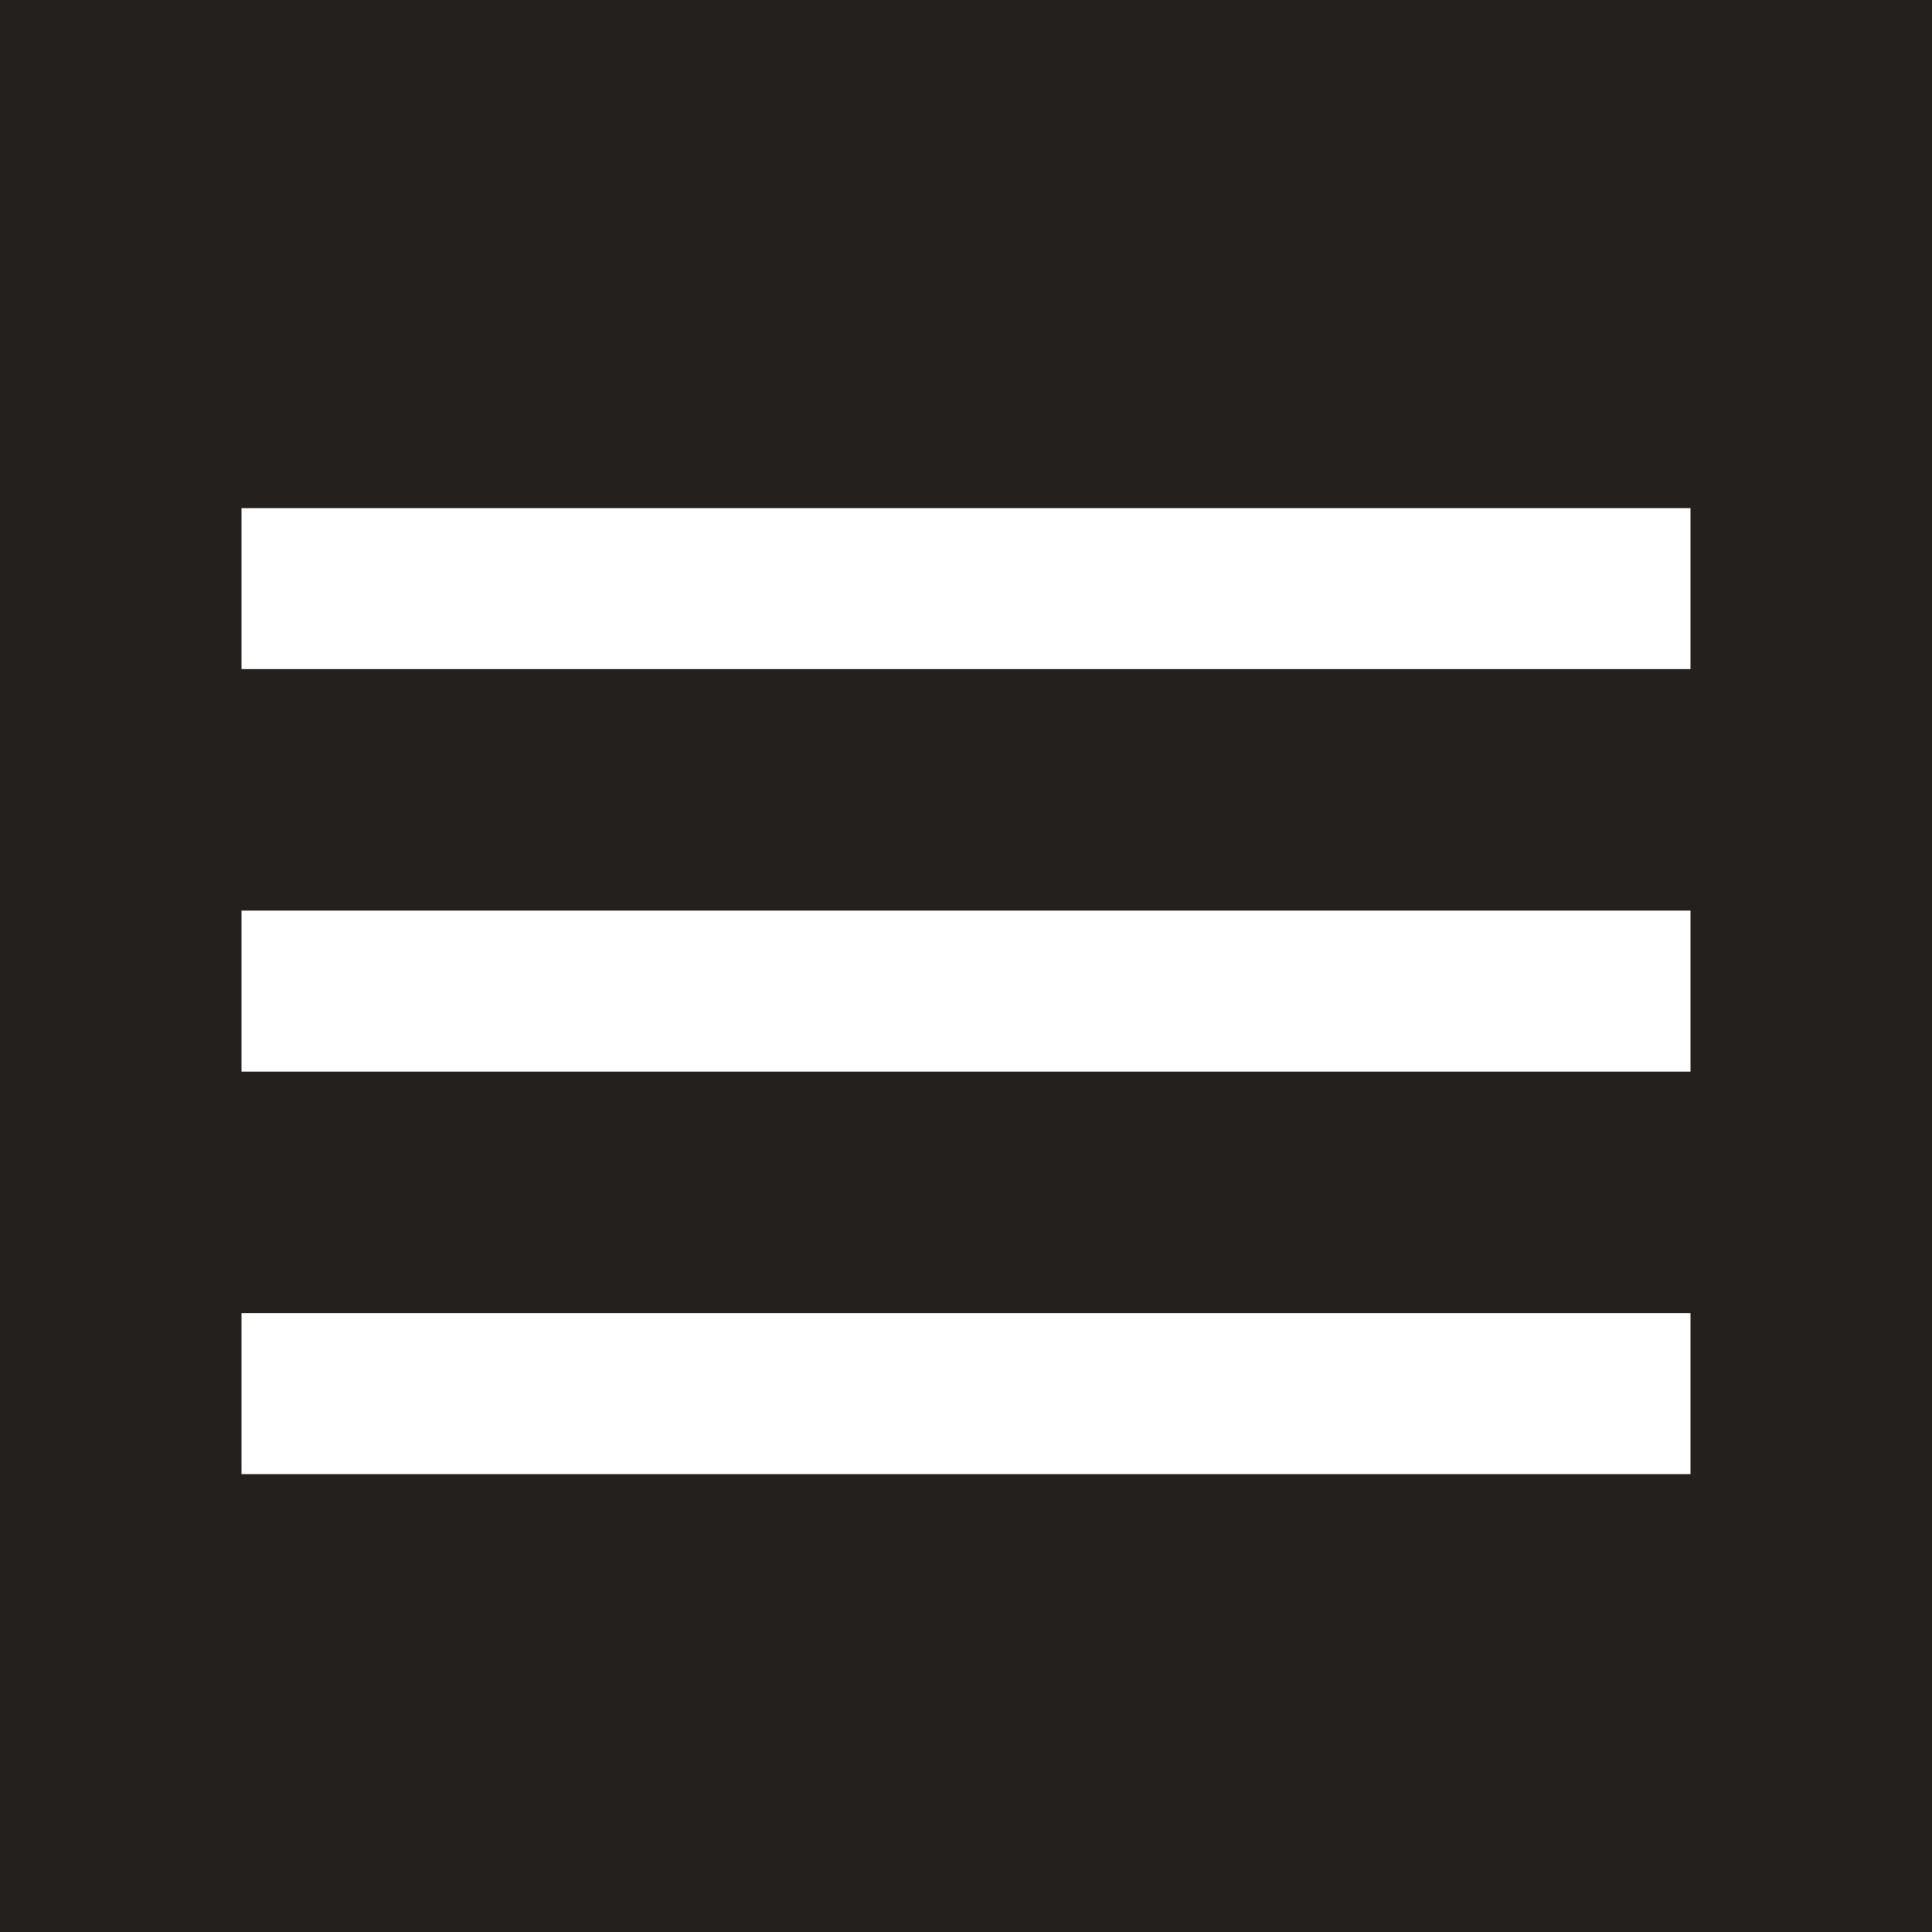 <svg width="24" height="24" viewBox="0 0 24 24" fill="none" xmlns="http://www.w3.org/2000/svg">
<rect width="24" height="24" fill="#24201D"/>
<rect x="3" y="6.312" width="18" height="2" fill="white"/>
<rect x="3" y="11.312" width="18" height="2" fill="white"/>
<rect x="3" y="16.312" width="18" height="2" fill="white"/>
</svg>
